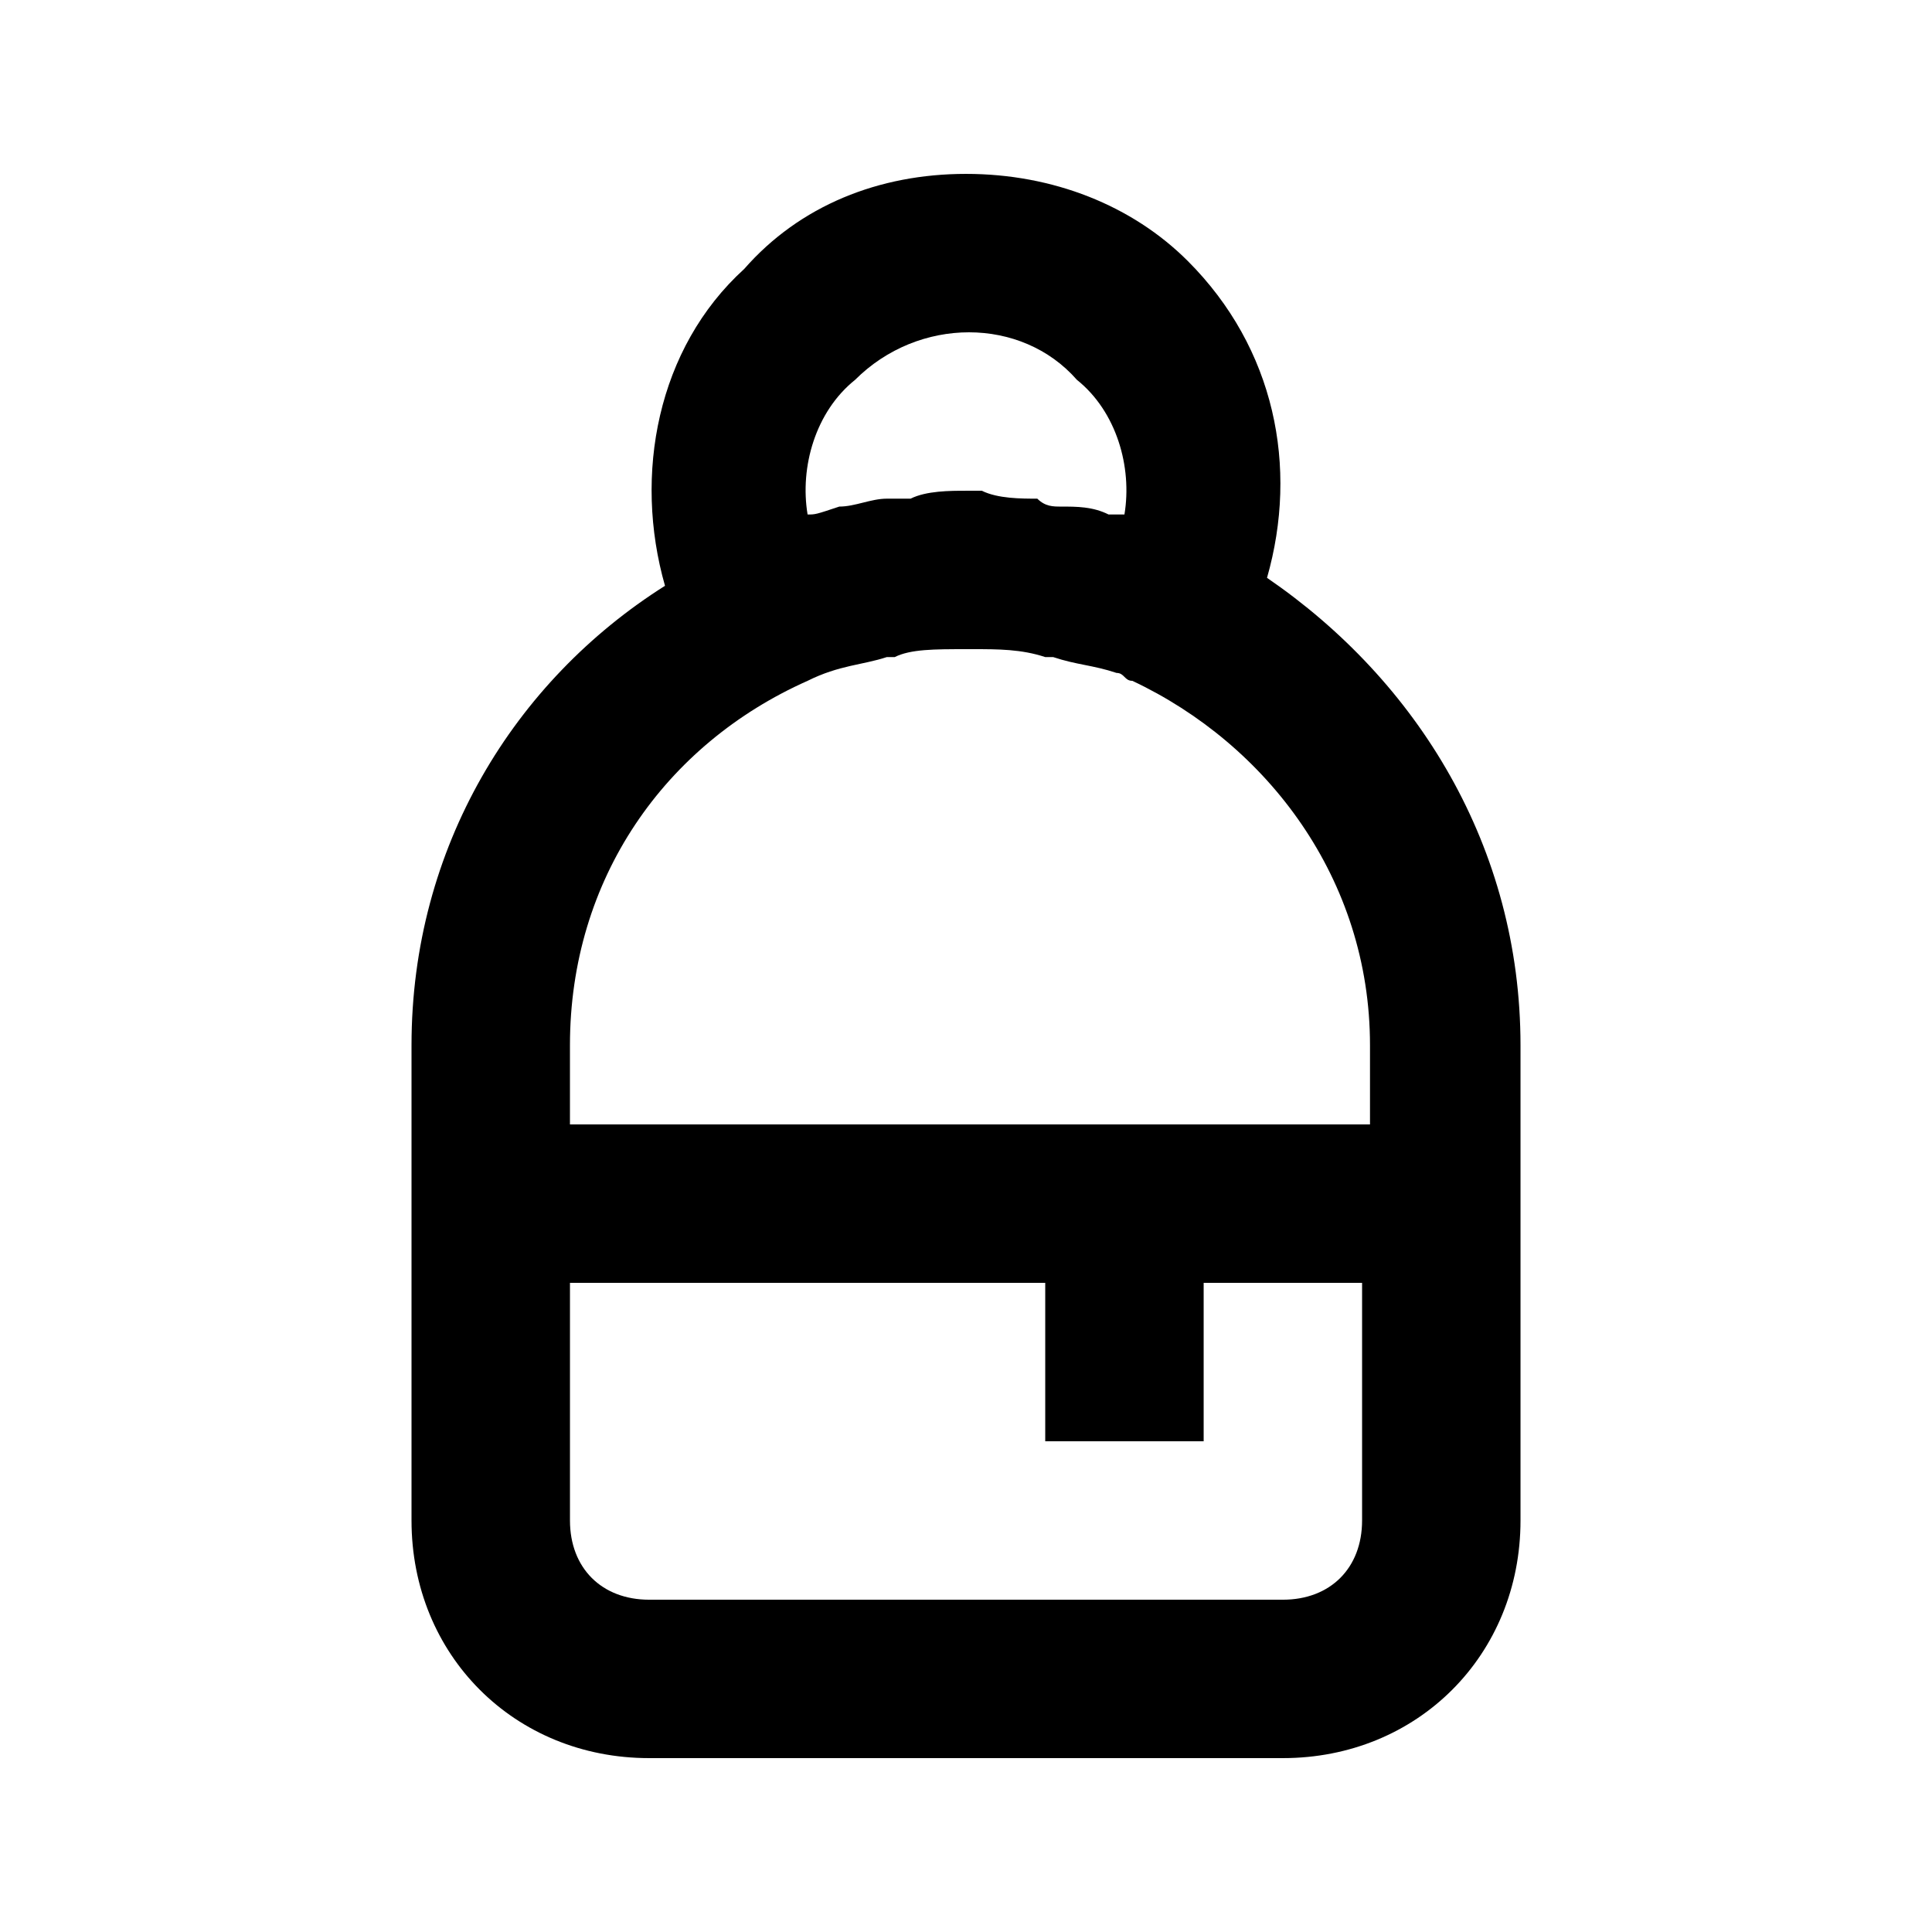<?xml version="1.0" encoding="UTF-8"?>
<!-- Uploaded to: ICON Repo, www.svgrepo.com, Generator: ICON Repo Mixer Tools -->
<svg fill="#000000" width="800px" height="800px" version="1.1" viewBox="144 144 512 512" xmlns="http://www.w3.org/2000/svg">
 <path d="m479.77 297.14c8.398-29.391 2.098-60.879-20.992-83.969-14.695-14.691-35.688-23.09-58.777-23.09s-44.082 8.398-58.777 25.191c-23.09 20.992-29.391 54.578-20.992 83.969-39.887 25.188-67.176 69.273-67.176 121.75v125.95c0 35.688 27.289 62.977 62.977 62.977h167.94c35.688 0 62.977-27.289 62.977-62.977v-125.95c-0.004-52.48-27.293-96.566-67.176-123.86zm-121.75-16.793c-2.102-12.594 2.098-27.289 12.594-35.688 16.793-16.793 44.082-16.793 58.777 0 10.496 8.398 14.695 23.094 12.598 35.688h-4.199c-4.199-2.098-8.398-2.098-12.594-2.098-2.098 0-4.199 0-6.297-2.098-4.199 0-10.496 0-14.695-2.098h-2.098-2.098c-4.199 0-10.496 0-14.695 2.098h-6.297c-4.199 0-8.398 2.098-12.594 2.098-6.305 2.098-6.305 2.098-8.402 2.098zm0 44.082s2.098 0 0 0c8.398-4.199 14.695-4.199 20.992-6.297h2.098c4.199-2.098 10.496-2.098 18.895-2.098h2.098c6.297 0 12.594 0 18.895 2.098h2.098c6.297 2.098 10.496 2.098 16.793 4.199 2.098 0 2.098 2.098 4.199 2.098 35.688 16.793 62.977 52.48 62.977 96.562v20.992l-212.02 0.004v-20.992c0-44.086 25.191-79.77 62.977-96.566zm125.95 243.51h-167.93c-12.594 0-20.992-8.398-20.992-20.992v-62.977h125.95v41.984h41.984v-41.984h41.984v62.977c-0.004 12.598-8.398 20.992-20.996 20.992z"/>
</svg>
